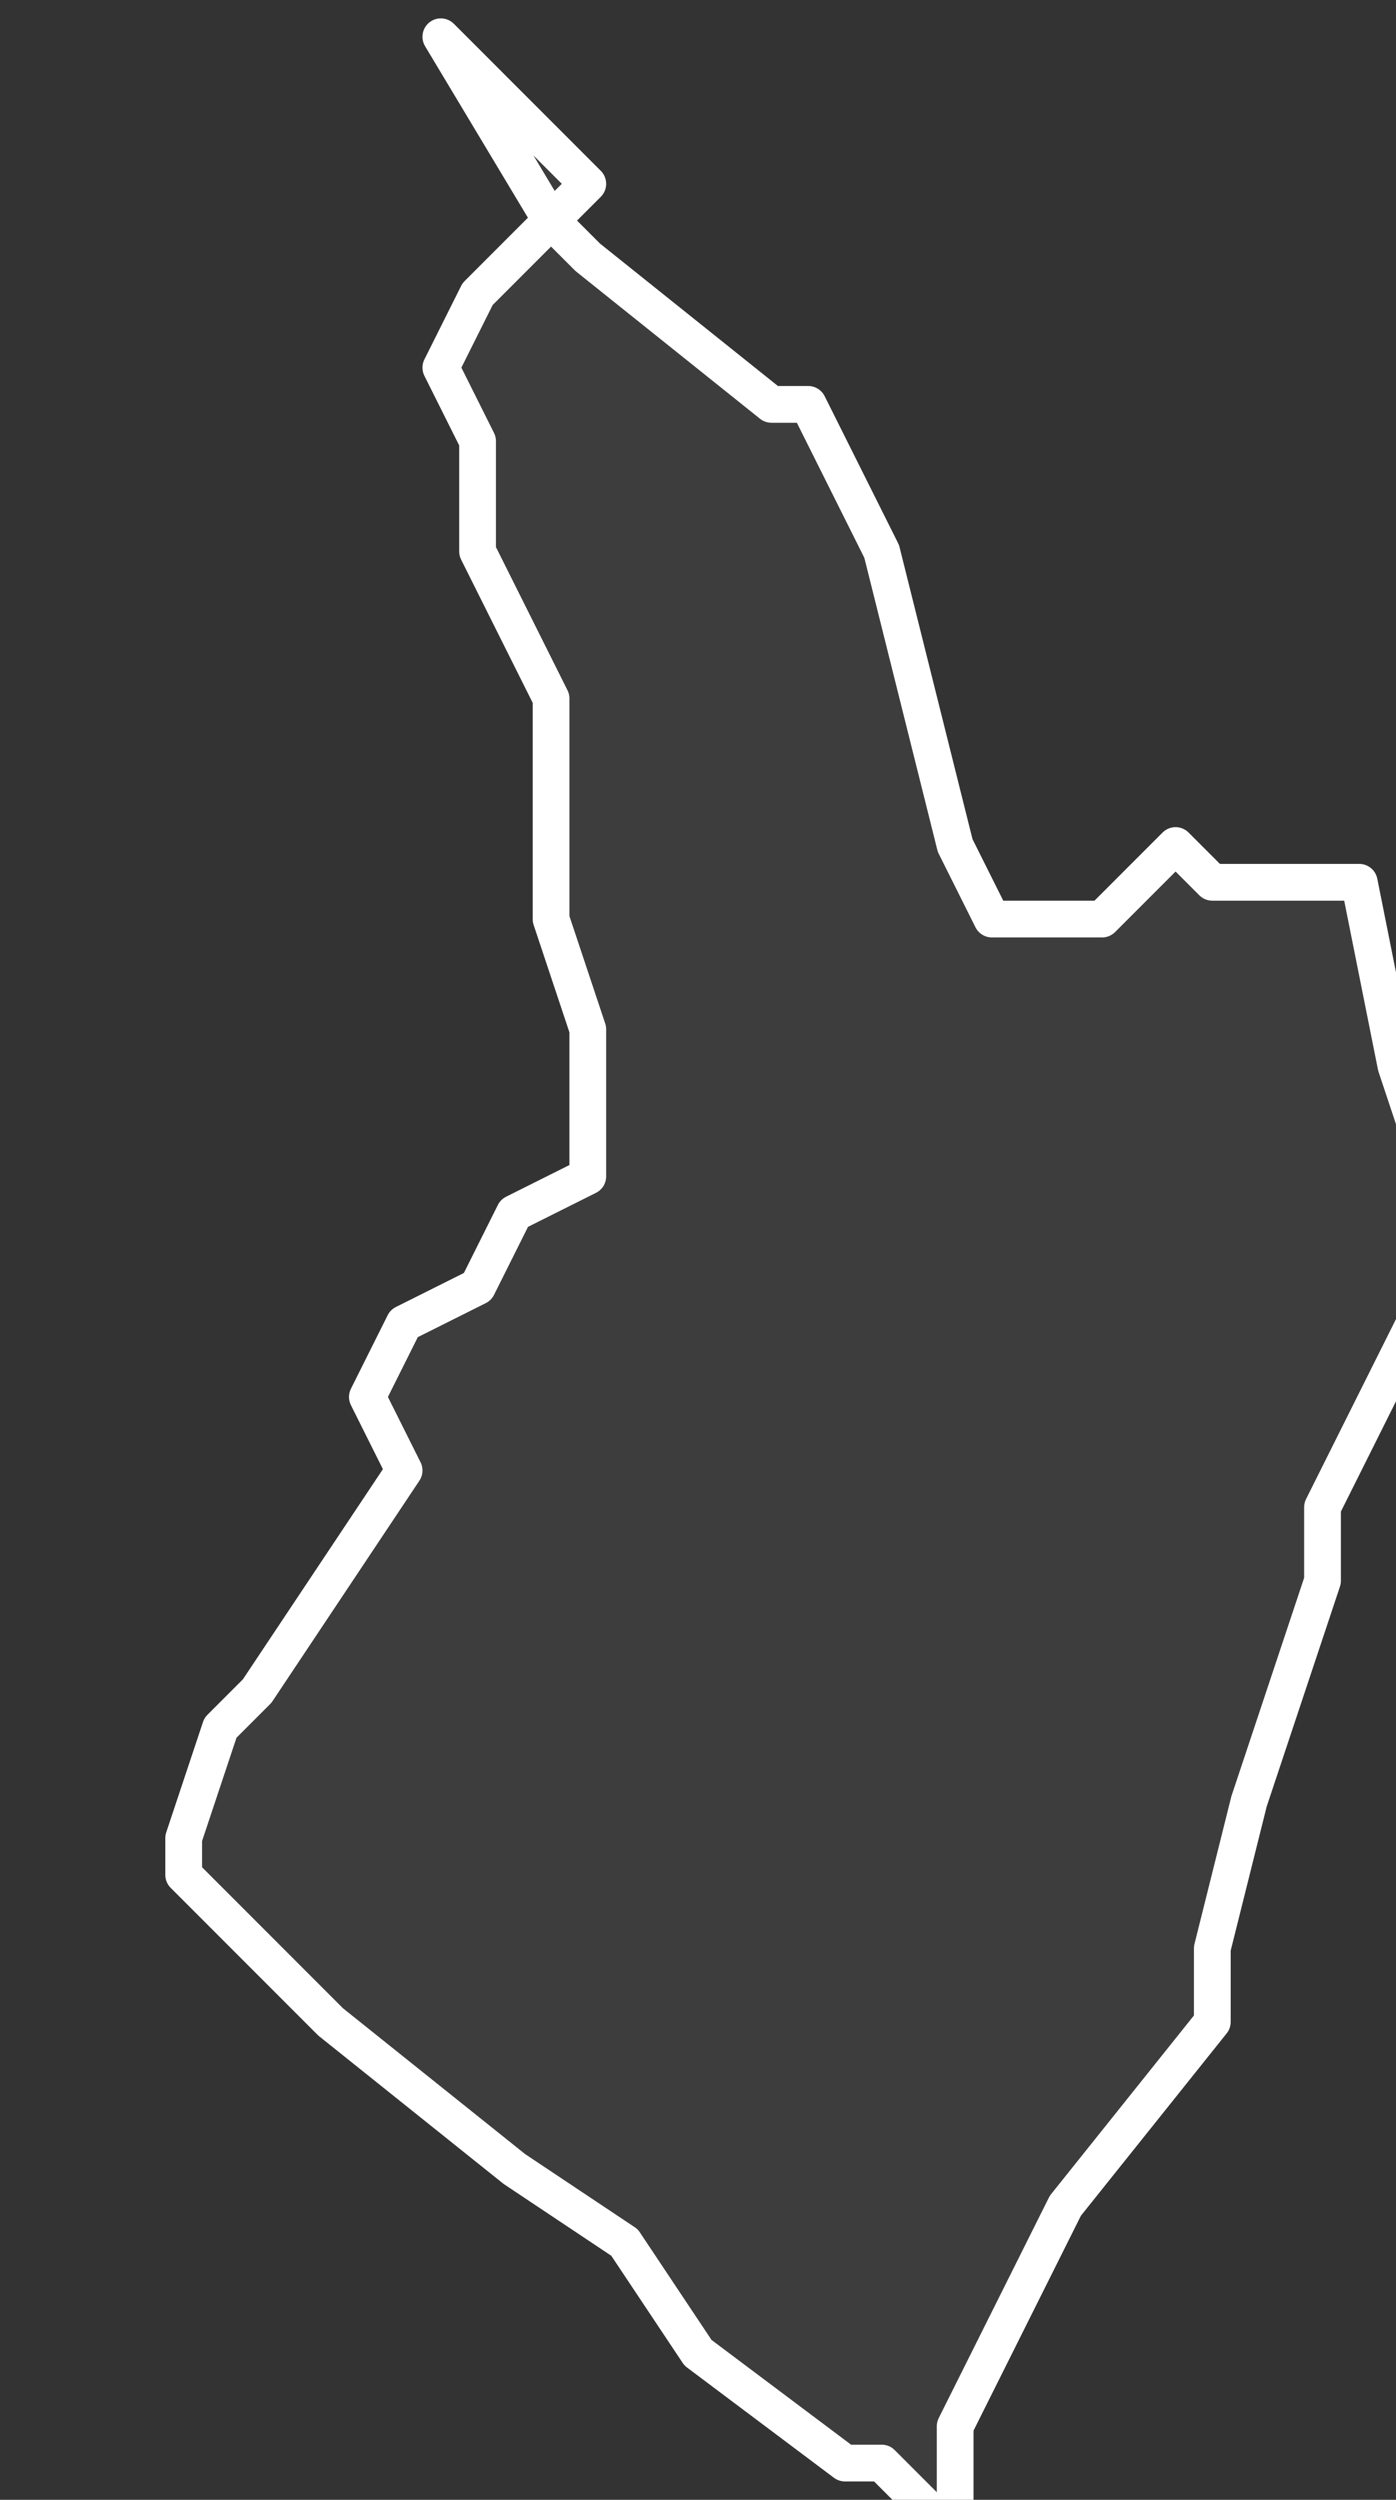 <svg xmlns="http://www.w3.org/2000/svg" version="1.2" viewBox="5.702 -67.703 0.038 0.068"><rect x="5.702" y="-67.703" width="0.038" height="0.068" fill="#333333" stroke="none"/><g><path fill="#fff" fill-opacity=".05" fill-rule="evenodd" stroke="#fff" stroke-linecap="round" stroke-linejoin="round" stroke-width=".001" d="m5.714-67.702.003.005.001.001.005.004.001 0.0.002.004.002.008.001.002.003-0.0.002-.002.001.001.004-0.0.001.005.001.003-0.0.003-.003.006-0.0.002-.002.006-.001.004 0.0.002-.004.005-.002.004-.001.002 0.0.003-.002-.002-.001-0-.004-.003-.002-.003-.003-.002-.005-.004-.004-.004 0-.001.001-.003.001-.001.004-.006-.001-.002.001-.002.002-.001.001-.002.002-.001-0-.004-.001-.003-0-.006-.002-.004-0-.003-.001-.002.001-.002.003-.003Z" class="polygon"/></g></svg>